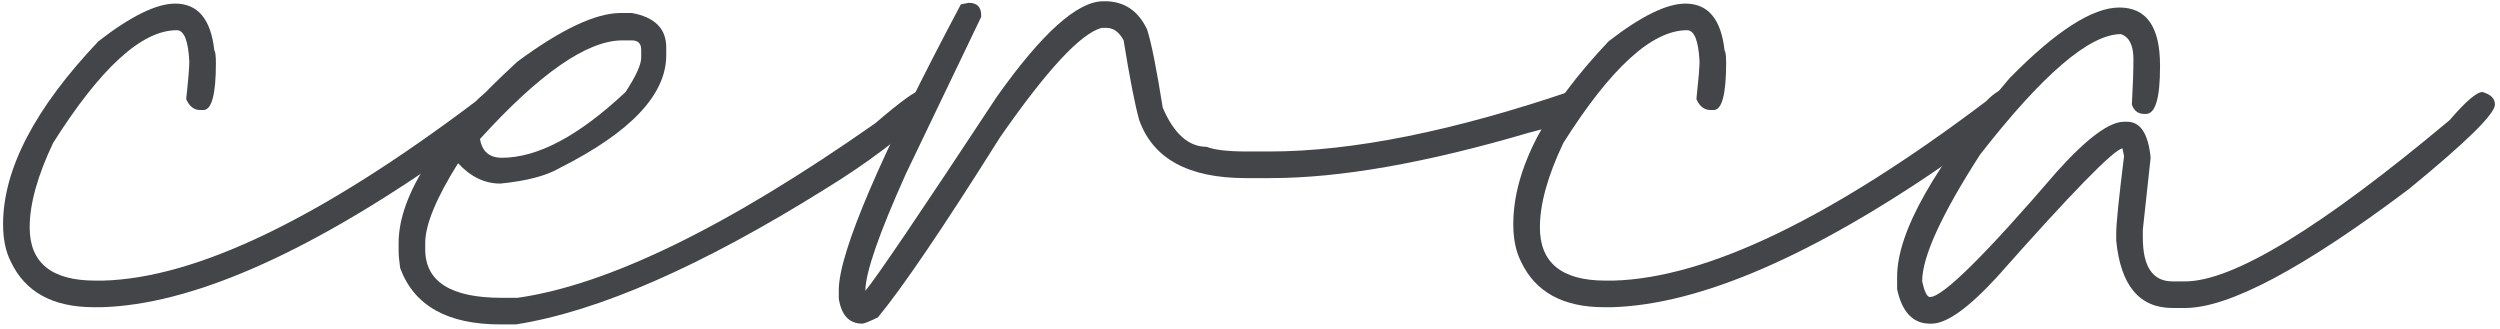 <svg width="312" height="41" viewBox="0 0 312 41" fill="none" xmlns="http://www.w3.org/2000/svg">
<path d="M21.867 0.449C24.699 0.449 26.327 2.402 26.75 6.309C26.88 6.439 26.945 6.96 26.945 7.871C26.945 11.777 26.424 13.73 25.383 13.73H24.992C24.211 13.73 23.625 13.275 23.234 12.363C23.495 9.987 23.625 8.424 23.625 7.676C23.495 5.072 22.974 3.77 22.062 3.77C17.701 3.77 12.557 8.457 6.633 17.832C4.68 21.934 3.703 25.449 3.703 28.379C3.703 32.806 6.438 35.02 11.906 35.02H12.883C24.537 34.694 40.031 27.24 59.367 12.656C60.376 11.615 61.223 11.094 61.906 11.094C62.948 11.387 63.469 11.908 63.469 12.656C63.469 13.633 60.604 16.107 54.875 20.078C37.753 31.927 23.69 38.014 12.688 38.34H11.711C6.6 38.34 3.15 36.452 1.359 32.676C0.708 31.406 0.383 29.844 0.383 27.988C0.383 21.12 4.354 13.503 12.297 5.137C16.333 2.012 19.523 0.449 21.867 0.449Z" fill="#444549"/>
<path d="M77.482 1.621H78.85C81.714 2.142 83.147 3.574 83.147 5.918V6.895C83.147 11.81 78.719 16.497 69.865 20.957C68.205 21.934 65.731 22.585 62.443 22.91C60.49 22.91 58.732 22.064 57.17 20.371C54.435 24.733 53.068 28.053 53.068 30.332V31.113C53.068 35.15 56.258 37.168 62.639 37.168H64.592C75.953 35.54 90.829 28.281 109.221 15.391C112.411 12.656 114.299 11.289 114.885 11.289C115.926 11.289 116.447 11.81 116.447 12.852V13.438C112.671 17.018 108.179 20.404 102.971 23.594C87.541 33.229 74.683 38.861 64.397 40.488H62.443C55.835 40.488 51.669 38.145 49.943 33.457C49.813 32.578 49.748 31.862 49.748 31.309V30.332C49.748 24.277 54.696 16.725 64.592 7.676C70.061 3.639 74.357 1.621 77.482 1.621ZM59.904 17.344C60.165 18.906 61.076 19.688 62.639 19.688C67.098 19.688 72.242 16.953 78.068 11.484C79.37 9.499 80.022 8.066 80.022 7.188V6.211C80.022 5.43 79.631 5.039 78.85 5.039H77.678C73.283 5.039 67.359 9.141 59.904 17.344Z" fill="#444549"/>
<path d="M137.688 0.156H137.883C140.292 0.156 142.049 1.328 143.156 3.672C143.677 5.267 144.328 8.522 145.109 13.438C146.509 16.693 148.332 18.32 150.578 18.32C151.555 18.711 153.247 18.906 155.656 18.906H158.391C168.775 18.906 181.405 16.367 196.281 11.289C196.867 11.289 197.388 11.81 197.844 12.852C197.844 14.186 195.5 15.423 190.812 16.562C177.987 20.338 167.245 22.227 158.586 22.227H155.461C148.332 22.227 143.905 19.818 142.18 15C141.659 13.177 141.008 9.857 140.227 5.039C139.673 3.997 138.957 3.477 138.078 3.477H137.492C134.888 4.16 130.656 8.717 124.797 17.148C117.733 28.379 112.655 35.866 109.562 39.609C108.488 40.13 107.837 40.391 107.609 40.391C105.982 40.391 105.005 39.349 104.68 37.266V36.094C104.777 31.341 109.855 19.492 119.914 0.547L120.891 0.352C121.932 0.352 122.453 0.872 122.453 1.914V2.109L113.078 21.641C109.693 29.16 108 34.043 108 36.289C109.367 34.661 114.836 26.588 124.406 12.07C130.038 4.128 134.465 0.156 137.688 0.156Z" fill="#444549"/>
<path d="M210.344 0.449C213.176 0.449 214.803 2.402 215.227 6.309C215.357 6.439 215.422 6.96 215.422 7.871C215.422 11.777 214.901 13.73 213.859 13.73H213.469C212.688 13.73 212.102 13.275 211.711 12.363C211.971 9.987 212.102 8.424 212.102 7.676C211.971 5.072 211.451 3.77 210.539 3.77C206.177 3.77 201.034 8.457 195.109 17.832C193.156 21.934 192.18 25.449 192.18 28.379C192.18 32.806 194.914 35.02 200.383 35.02H201.359C213.013 34.694 228.508 27.24 247.844 12.656C248.853 11.615 249.699 11.094 250.383 11.094C251.424 11.387 251.945 11.908 251.945 12.656C251.945 13.633 249.081 16.107 243.352 20.078C226.229 31.927 212.167 38.014 201.164 38.34H200.188C195.077 38.34 191.626 36.452 189.836 32.676C189.185 31.406 188.859 29.844 188.859 27.988C188.859 21.12 192.831 13.503 200.773 5.137C204.81 2.012 208 0.449 210.344 0.449Z" fill="#444549"/>
<path d="M264.494 0.938C267.88 0.938 269.572 3.346 269.572 8.164V8.359C269.572 12.266 268.986 14.219 267.814 14.219H267.619C266.838 14.219 266.317 13.828 266.057 13.047C266.187 10.736 266.252 8.848 266.252 7.383C266.252 5.658 265.731 4.616 264.689 4.258C260.783 4.258 254.924 9.271 247.111 19.297C242.294 26.784 239.885 32.057 239.885 35.117C240.178 36.419 240.503 37.07 240.861 37.07C242.456 37.07 247.73 31.862 256.682 21.445C260.425 17.279 263.225 15.195 265.08 15.195H265.471C267.131 15.195 268.107 16.693 268.4 19.688L267.424 28.672V29.648C267.424 33.294 268.661 35.117 271.135 35.117H272.697C278.687 35.117 289.689 28.412 305.705 15C307.723 12.656 309.09 11.484 309.807 11.484C310.848 11.777 311.369 12.298 311.369 13.047C311.369 14.219 307.788 17.734 300.627 23.594C287.476 33.49 278.166 38.438 272.697 38.438H271.135C267.001 38.438 264.657 35.638 264.104 30.039V29.062C264.104 27.956 264.429 24.766 265.08 19.492L264.885 18.516C263.778 18.678 258.57 24.017 249.26 34.531C245.679 38.438 242.945 40.391 241.057 40.391H240.861C238.745 40.391 237.378 38.958 236.76 36.094V34.531C236.76 28.932 241.447 20.664 250.822 9.727C256.584 3.867 261.141 0.938 264.494 0.938Z" fill="#444549"/>
</svg>
